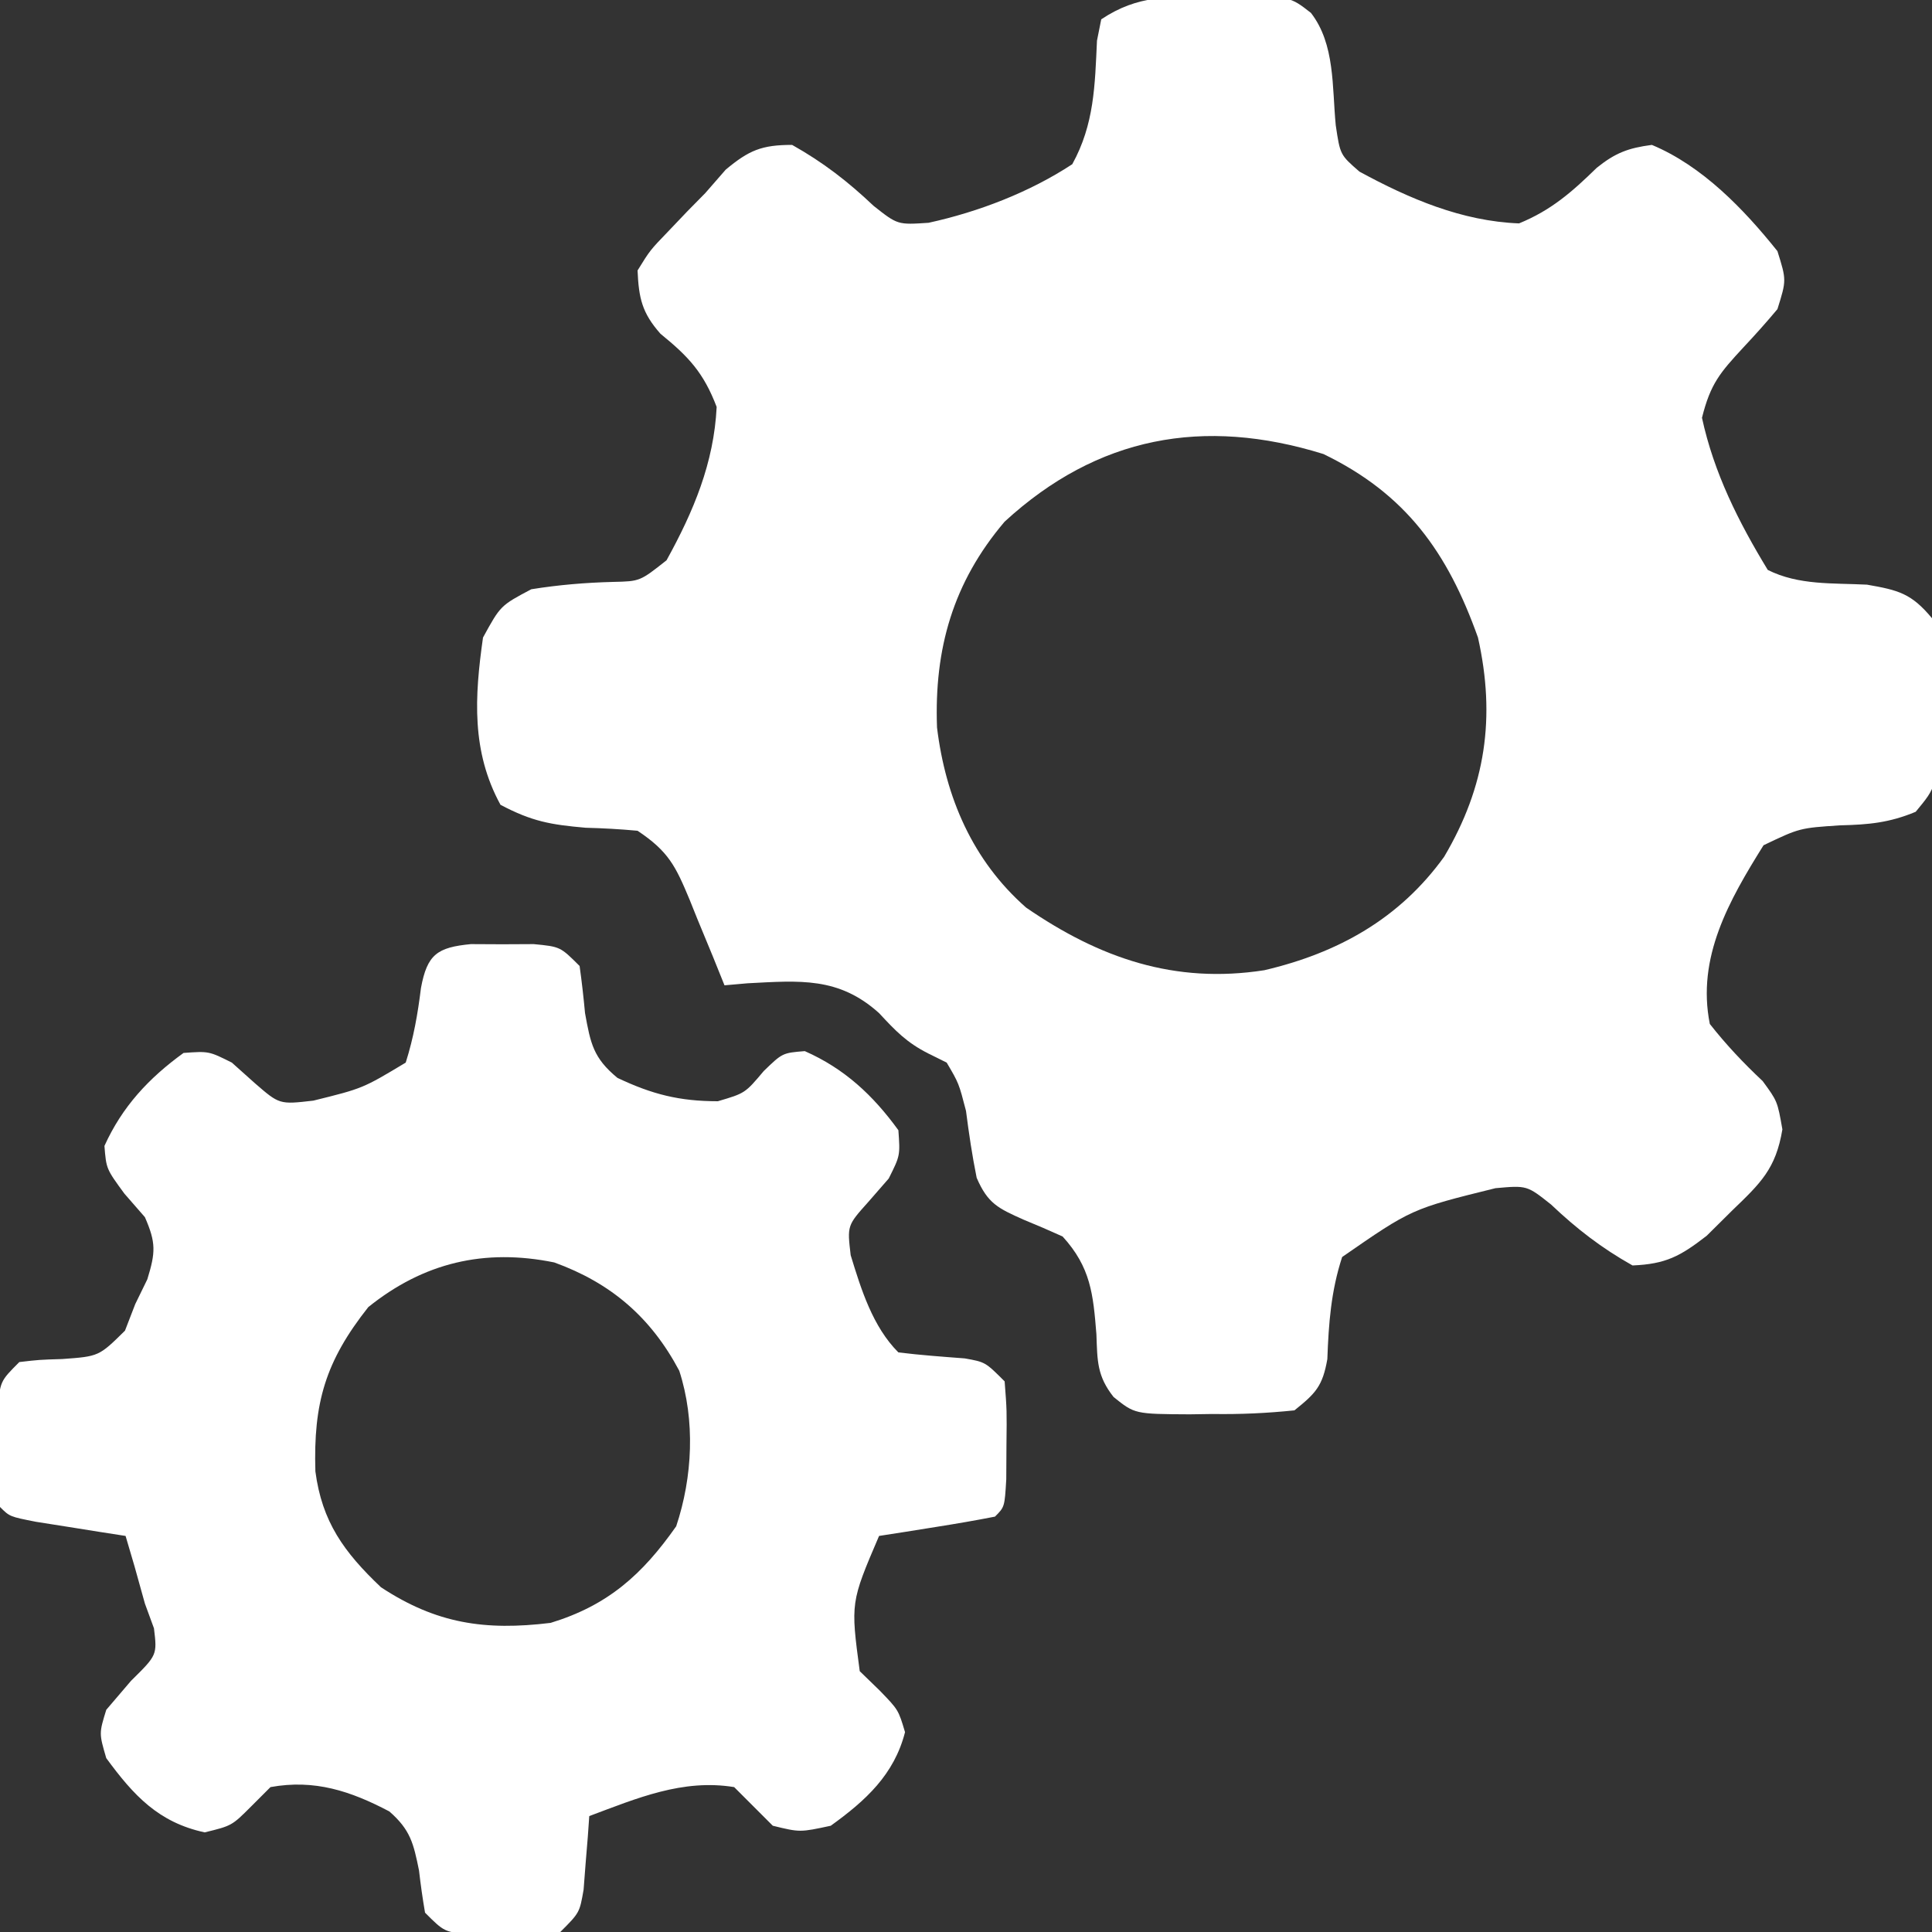 <?xml version="1.0" encoding="UTF-8"?>
<svg xmlns="http://www.w3.org/2000/svg" version="1.1" width="200" height="200">
  <rect width="100%" height="100%" fill="#333333" stroke="none"/>
  <path d="M0 0 C0.772 -0.016 1.544 -0.032 2.34 -0.049 C8.031 -0.054 8.031 -0.054 10.207 1.646 C12.72 4.885 12.389 9.318 12.777 13.281 C13.232 16.342 13.232 16.342 15.23 18.078 C20.396 20.887 25.832 23.21 31.75 23.438 C35.08 22.075 37.231 20.186 39.789 17.688 C41.722 16.134 43.053 15.634 45.5 15.312 C50.713 17.485 55.014 21.951 58.5 26.312 C59.438 29.312 59.438 29.312 58.5 32.312 C57.374 33.66 56.202 34.97 55 36.25 C52.563 38.886 51.575 40.011 50.688 43.562 C51.925 49.273 54.468 54.332 57.5 59.312 C60.713 60.919 64.221 60.654 67.773 60.836 C71.04 61.407 72.365 61.741 74.5 64.312 C75.095 67.322 75.058 70.254 75 73.312 C75.023 74.542 75.023 74.542 75.047 75.797 C75.008 81.699 75.008 81.699 72.812 84.348 C70.089 85.484 67.946 85.681 65 85.75 C60.8 86.026 60.8 86.026 57.062 87.812 C53.489 93.53 50.123 99.429 51.5 106.312 C53.193 108.464 54.972 110.349 56.969 112.223 C58.5 114.312 58.5 114.312 59.012 117.227 C58.336 121.304 56.768 122.781 53.812 125.625 C52.942 126.487 52.072 127.35 51.176 128.238 C48.428 130.368 46.946 131.164 43.5 131.312 C40.288 129.506 37.734 127.534 35.062 125 C32.568 123.02 32.568 123.02 29.312 123.312 C20.627 125.458 20.627 125.458 13.438 130.438 C12.285 133.971 12.041 137.303 11.906 141.008 C11.411 143.817 10.697 144.548 8.5 146.312 C5.577 146.611 2.917 146.731 0 146.688 C-0.772 146.699 -1.544 146.711 -2.34 146.723 C-8.026 146.693 -8.026 146.693 -10.219 144.932 C-11.946 142.748 -11.899 141.194 -12 138.438 C-12.333 134.272 -12.588 131.506 -15.5 128.312 C-16.842 127.702 -18.198 127.121 -19.562 126.562 C-22.174 125.393 -23.247 124.9 -24.395 122.238 C-24.863 119.934 -25.2 117.644 -25.5 115.312 C-26.242 112.448 -26.242 112.448 -27.5 110.312 C-28.121 110.004 -28.743 109.696 -29.383 109.379 C-31.641 108.241 -32.794 107.027 -34.5 105.188 C-38.682 101.417 -42.72 101.823 -48.121 102.102 C-48.906 102.171 -49.691 102.241 -50.5 102.312 C-50.898 101.325 -51.297 100.338 -51.707 99.32 C-52.242 98.026 -52.777 96.732 -53.312 95.438 C-53.574 94.787 -53.835 94.136 -54.104 93.465 C-55.558 89.981 -56.281 88.458 -59.5 86.312 C-61.287 86.144 -63.081 86.047 -64.875 86 C-68.493 85.684 -70.428 85.351 -73.688 83.625 C-76.712 78.097 -76.373 72.451 -75.5 66.312 C-73.688 63 -73.688 63 -70.5 61.312 C-67.654 60.855 -64.905 60.626 -62.023 60.551 C-59.253 60.49 -59.253 60.49 -56.5 58.312 C-53.707 53.255 -51.593 48.23 -51.312 42.438 C-52.66 38.891 -54.222 37.226 -57.125 34.867 C-59.038 32.704 -59.374 31.182 -59.5 28.312 C-58.207 26.215 -58.207 26.215 -56.312 24.25 C-55.662 23.567 -55.011 22.884 -54.34 22.18 C-53.733 21.564 -53.126 20.947 -52.5 20.312 C-51.799 19.508 -51.097 18.704 -50.375 17.875 C-47.965 15.866 -46.652 15.312 -43.5 15.312 C-40.288 17.119 -37.734 19.091 -35.062 21.625 C-32.576 23.589 -32.576 23.589 -29.375 23.375 C-24.208 22.246 -18.912 20.21 -14.5 17.312 C-12.216 13.178 -12.156 9.145 -11.941 4.52 C-11.796 3.791 -11.65 3.063 -11.5 2.312 C-7.657 -0.25 -4.453 -0.019 0 0 Z M-21.5 54.312 C-26.844 60.597 -28.801 67.472 -28.5 75.625 C-27.616 82.86 -24.819 89.396 -19.277 94.266 C-11.652 99.51 -3.893 102.19 5.375 100.75 C13.006 98.965 19.378 95.417 24 89 C28.304 81.721 29.344 74.551 27.5 66.312 C24.347 57.455 20.018 51.432 11.5 47.312 C-0.913 43.457 -11.895 45.488 -21.5 54.312 Z " fill="#FFFFFF" transform="translate(125.5,-0.312)"></path>
  <path d="M0 0 C1.073 0.005 2.145 0.01 3.25 0.016 C4.322 0.01 5.395 0.005 6.5 0 C9.25 0.266 9.25 0.266 11.25 2.266 C11.479 3.885 11.66 5.512 11.812 7.141 C12.384 10.298 12.665 11.783 15.168 13.848 C18.757 15.549 21.58 16.266 25.562 16.266 C28.38 15.436 28.38 15.436 30.312 13.141 C32.25 11.266 32.25 11.266 34.562 11.078 C38.675 12.895 41.615 15.634 44.25 19.266 C44.438 21.891 44.438 21.891 43.25 24.266 C42.198 25.472 42.198 25.472 41.125 26.703 C38.95 29.132 38.95 29.132 39.312 32.203 C40.391 35.728 41.585 39.6 44.25 42.266 C46.537 42.548 48.824 42.713 51.121 42.887 C53.25 43.266 53.25 43.266 55.25 45.266 C55.48 48.27 55.48 48.27 55.438 51.828 C55.431 53.005 55.425 54.182 55.418 55.395 C55.25 58.266 55.25 58.266 54.25 59.266 C52.237 59.661 50.214 60.008 48.188 60.328 C47.083 60.505 45.978 60.681 44.84 60.863 C43.558 61.062 43.558 61.062 42.25 61.266 C39.301 68.159 39.301 68.159 40.25 75.266 C40.931 75.926 41.611 76.586 42.312 77.266 C44.25 79.266 44.25 79.266 44.938 81.578 C43.813 85.975 40.875 88.654 37.25 91.266 C34.062 91.953 34.062 91.953 31.25 91.266 C29.917 89.932 28.583 88.599 27.25 87.266 C21.912 86.397 17.19 88.421 12.25 90.266 C12.201 90.964 12.152 91.663 12.102 92.383 C12.027 93.293 11.952 94.203 11.875 95.141 C11.805 96.046 11.736 96.95 11.664 97.883 C11.25 100.266 11.25 100.266 9.25 102.266 C6.5 102.531 6.5 102.531 3.25 102.516 C2.178 102.521 1.105 102.526 0 102.531 C-2.75 102.266 -2.75 102.266 -4.75 100.266 C-5.002 98.814 -5.205 97.354 -5.375 95.891 C-5.945 93.082 -6.267 91.687 -8.445 89.785 C-12.462 87.67 -16.191 86.437 -20.75 87.266 C-21.74 88.256 -21.74 88.256 -22.75 89.266 C-24.75 91.266 -24.75 91.266 -27.562 91.953 C-32.334 90.924 -34.912 88.141 -37.75 84.266 C-38.5 81.703 -38.5 81.703 -37.75 79.266 C-36.904 78.276 -36.059 77.286 -35.188 76.266 C-32.477 73.594 -32.477 73.594 -32.812 70.828 C-33.277 69.56 -33.277 69.56 -33.75 68.266 C-34.101 67.007 -34.451 65.749 -34.812 64.453 C-35.122 63.401 -35.431 62.349 -35.75 61.266 C-36.605 61.133 -37.459 61 -38.34 60.863 C-39.445 60.687 -40.549 60.51 -41.688 60.328 C-42.79 60.154 -43.892 59.98 -45.027 59.801 C-47.75 59.266 -47.75 59.266 -48.75 58.266 C-48.875 56.123 -48.926 53.975 -48.938 51.828 C-48.952 50.654 -48.966 49.479 -48.98 48.27 C-48.75 45.266 -48.75 45.266 -46.75 43.266 C-44.691 43.027 -44.691 43.027 -42.312 42.953 C-38.51 42.678 -38.51 42.678 -35.812 40.016 C-35.462 39.108 -35.111 38.201 -34.75 37.266 C-34.337 36.42 -33.925 35.574 -33.5 34.703 C-32.641 31.911 -32.588 30.923 -33.75 28.266 C-34.451 27.461 -35.153 26.657 -35.875 25.828 C-37.75 23.266 -37.75 23.266 -37.938 20.891 C-36.098 16.823 -33.357 13.882 -29.75 11.266 C-27.125 11.078 -27.125 11.078 -24.75 12.266 C-23.966 12.967 -23.183 13.668 -22.375 14.391 C-19.821 16.608 -19.821 16.608 -16.312 16.203 C-11.198 14.939 -11.198 14.939 -6.75 12.266 C-5.932 9.686 -5.503 7.228 -5.172 4.543 C-4.526 1.059 -3.486 0.337 0 0 Z M-10.625 37.578 C-15.064 43.192 -16.314 47.481 -16.102 54.578 C-15.418 59.803 -13.14 62.947 -9.312 66.578 C-3.582 70.352 1.465 71.093 8.25 70.266 C14.18 68.454 17.734 65.273 21.25 60.266 C22.946 55.178 23.241 49.313 21.566 44.164 C18.619 38.612 14.477 35.072 8.625 32.953 C1.401 31.482 -4.898 32.972 -10.625 37.578 Z " fill="#FFFFFF" transform="translate(48.75,97.734)"></path>
</svg>
